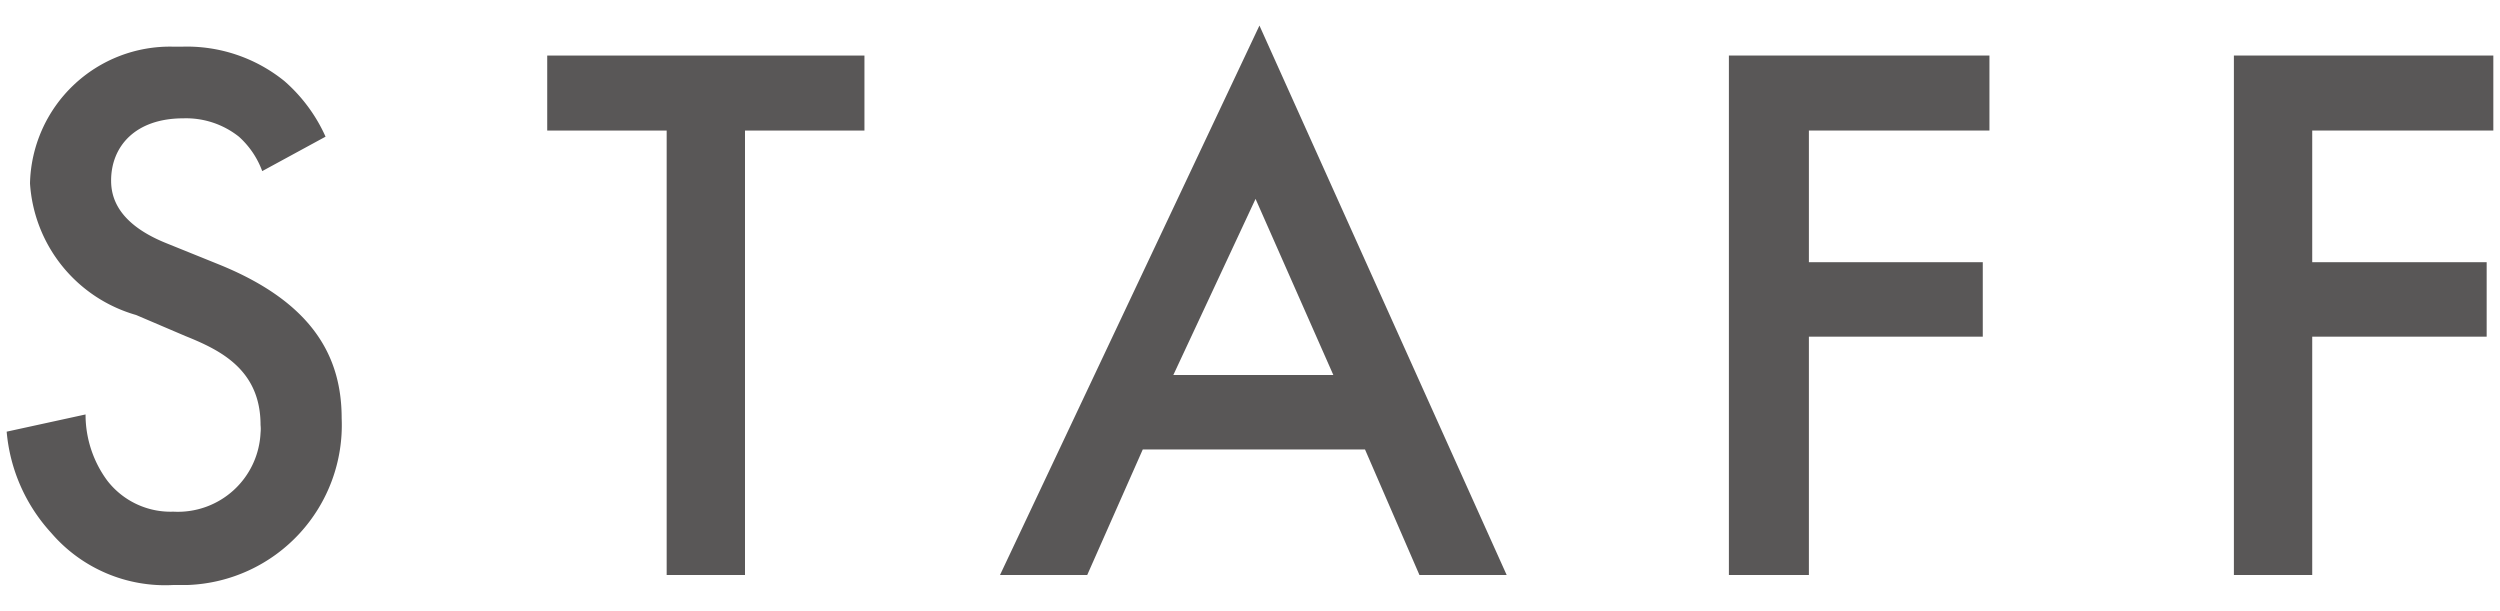 <svg xmlns="http://www.w3.org/2000/svg" width="45" height="11" viewBox="0 0 45 11">
  <defs>
    <style>
      .a {
        fill: #595757;
      }

      .b {
        fill: none;
      }
    </style>
  </defs>
  <title>com-menu-staff-grey</title>
  <g>
    <g>
      <path class="a" d="M4.72,3.08a1.55,1.55,0,0,0-.42-.62,1.53,1.53,0,0,0-1-.33C2.43,2.13,2,2.64,2,3.25c0,.28.1.77,1,1.13l.94.38c1.73.7,2.21,1.7,2.21,2.77a2.88,2.88,0,0,1-2.77,3H3.12a2.7,2.7,0,0,1-2.2-.94,3.09,3.09,0,0,1-.8-1.82l1.42-.31a2,2,0,0,0,.39,1.19,1.44,1.44,0,0,0,1.19.56A1.49,1.49,0,0,0,4.69,7.79a.66.66,0,0,0,0-.14c0-1-.73-1.35-1.35-1.6l-.89-.38A2.64,2.64,0,0,1,.54,3.3,2.52,2.52,0,0,1,3.12.84h.16a2.79,2.79,0,0,1,1.84.62,2.9,2.9,0,0,1,.74,1Z"/>
      <path class="a" d="M13.41,2.35v8H12v-8H9.85V1h5.71V2.35Z"/>
      <path class="a" d="M24.57,8.09h-4l-1,2.26H18L22.67.46l4.45,9.89H25.55ZM24,6.75,22.6,3.58,21.12,6.75Z"/>
      <path class="a" d="M35.81,2.35H32.56V4.72h3.13V6.06H32.56v4.29H31.12V1h4.69Z"/>
      <path class="a" d="M44.88,2.35H41.62V4.72h3.14V6.06H41.62v4.29H40.21V1h4.67Z"/>
    </g>
    <rect class="b" width="45" height="11"/>
  </g>
</svg>
